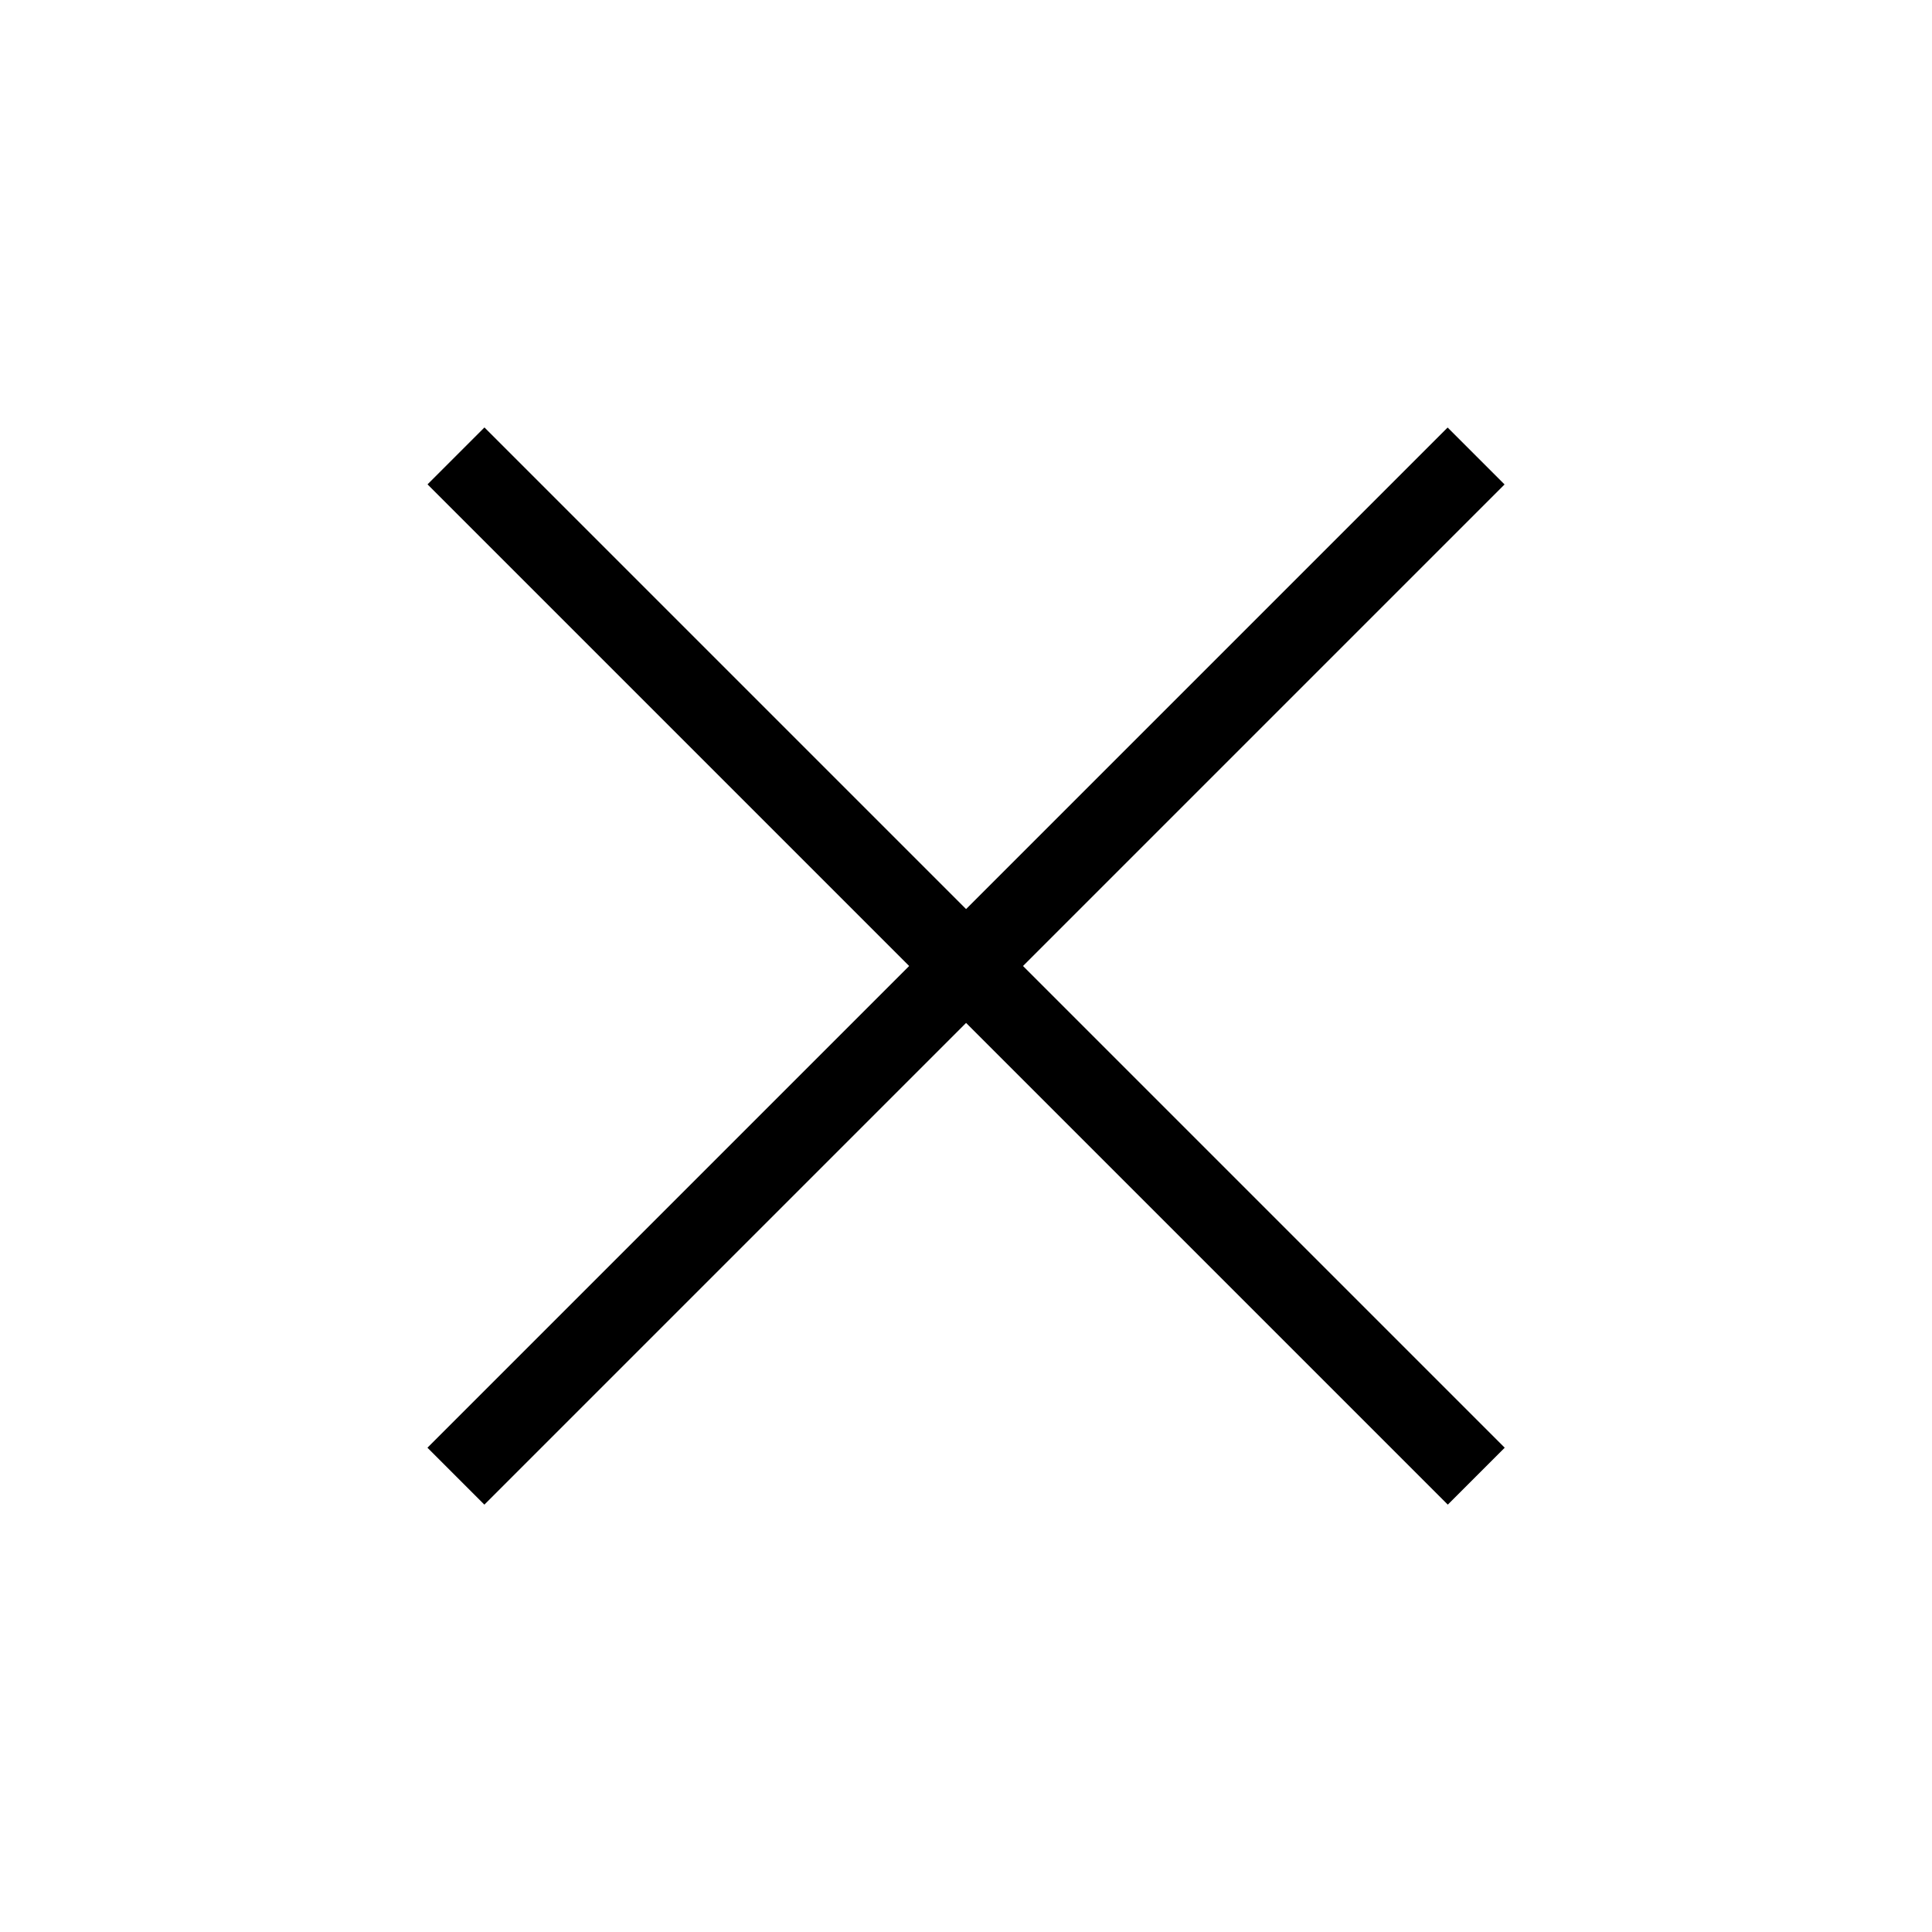 <svg width="24" height="24" viewBox="0 0 24 24" fill="none" xmlns="http://www.w3.org/2000/svg">
<path d="M6.018 6.017L17.985 17.984" stroke="black" stroke-linecap="square" stroke-linejoin="round"/>
<path d="M6.017 17.984L17.983 6.018" stroke="black" stroke-linecap="square" stroke-linejoin="round"/>
</svg>

